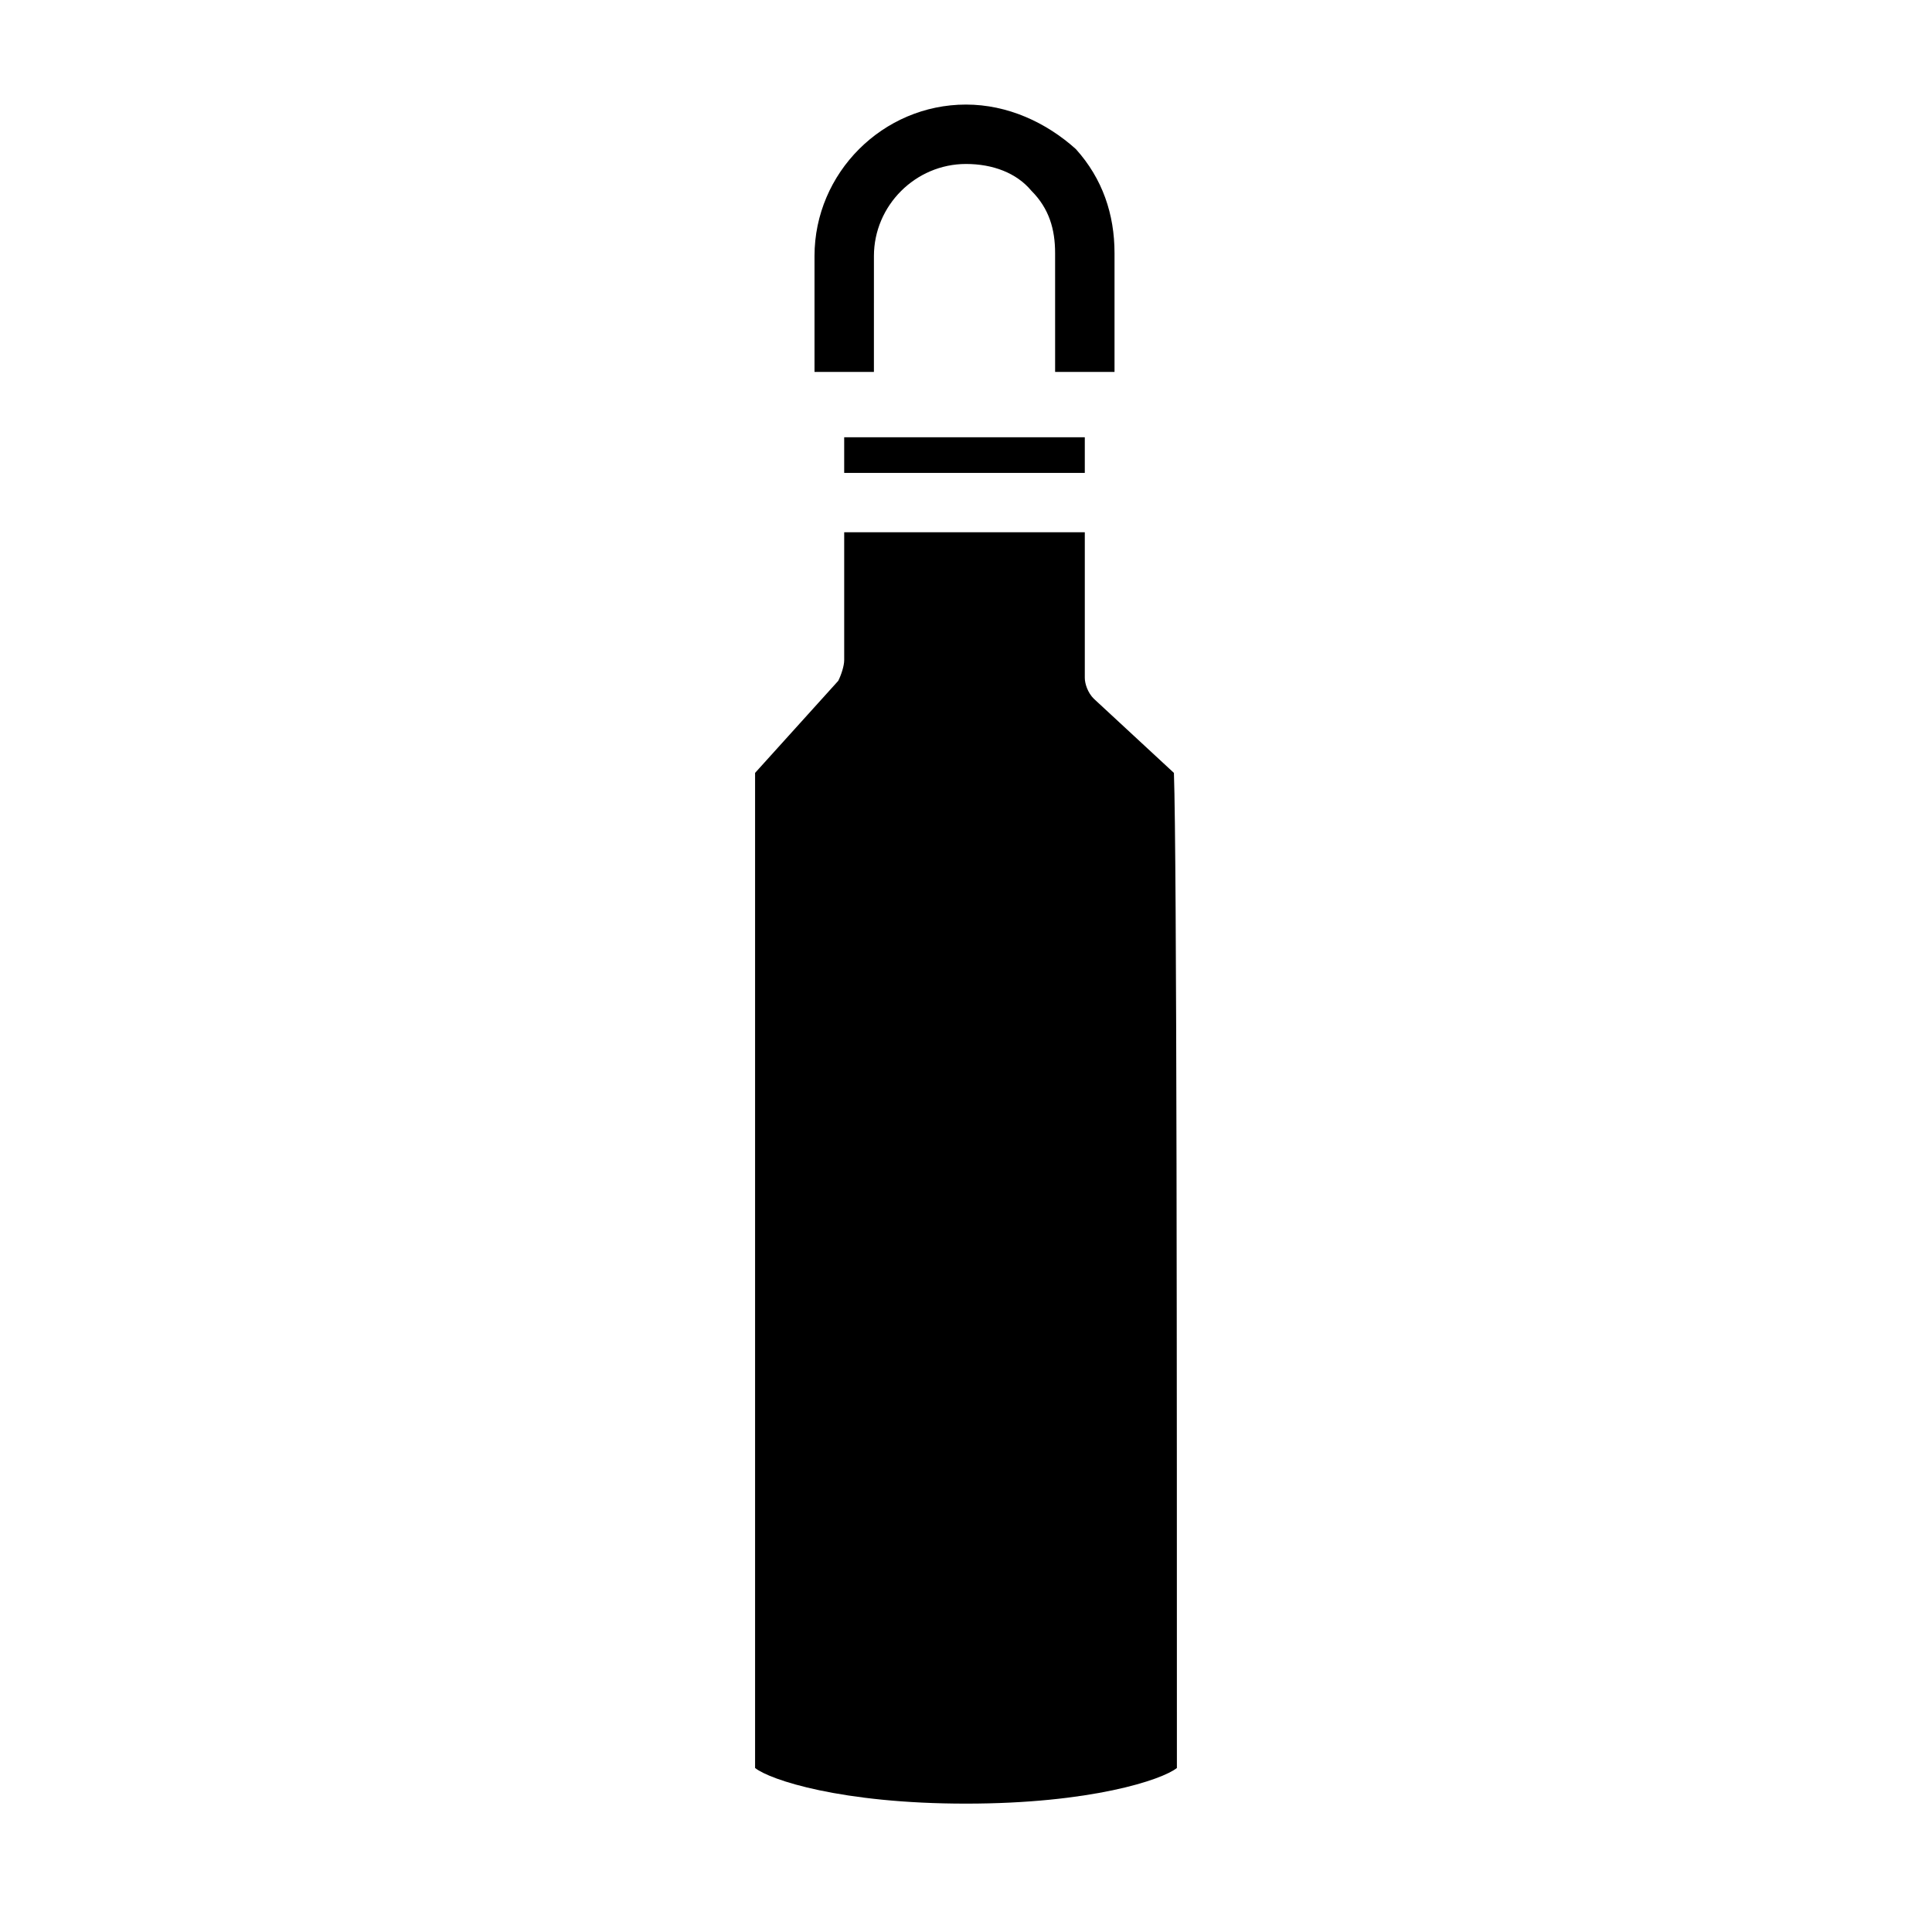 <?xml version="1.0" encoding="UTF-8"?>
<!-- Uploaded to: SVG Repo, www.svgrepo.com, Generator: SVG Repo Mixer Tools -->
<svg fill="#000000" width="800px" height="800px" version="1.1" viewBox="144 144 512 512" xmlns="http://www.w3.org/2000/svg">
 <g>
  <path d="m439.36 242.56h-15.742l-0.004-31.488c0-6.297-1.574-11.809-6.297-16.531-3.934-4.723-10.234-7.086-17.316-7.086-13.383 0-24.402 11.02-24.402 24.402l-0.004 30.703h-15.742v-30.703c0-22.039 18.105-40.145 40.148-40.145 11.02 0 21.254 4.723 29.125 11.809 7.086 7.871 10.234 17.316 10.234 27.551z"/>
  <path d="m367.72 259.88h63.762v9.445h-63.762z"/>
  <path d="m455.89 612.54c0-97.613 0-241.67-0.789-263.71l-21.254-19.684c-1.574-1.574-2.363-3.938-2.363-5.512v-38.574h-63.762v33.852c0 1.574-0.789 3.938-1.574 5.512l-22.043 24.402v263.71c3.938 3.148 22.828 9.445 55.891 9.445 33.066 0 51.957-6.297 55.895-9.445z"/>
 </g>
</svg>